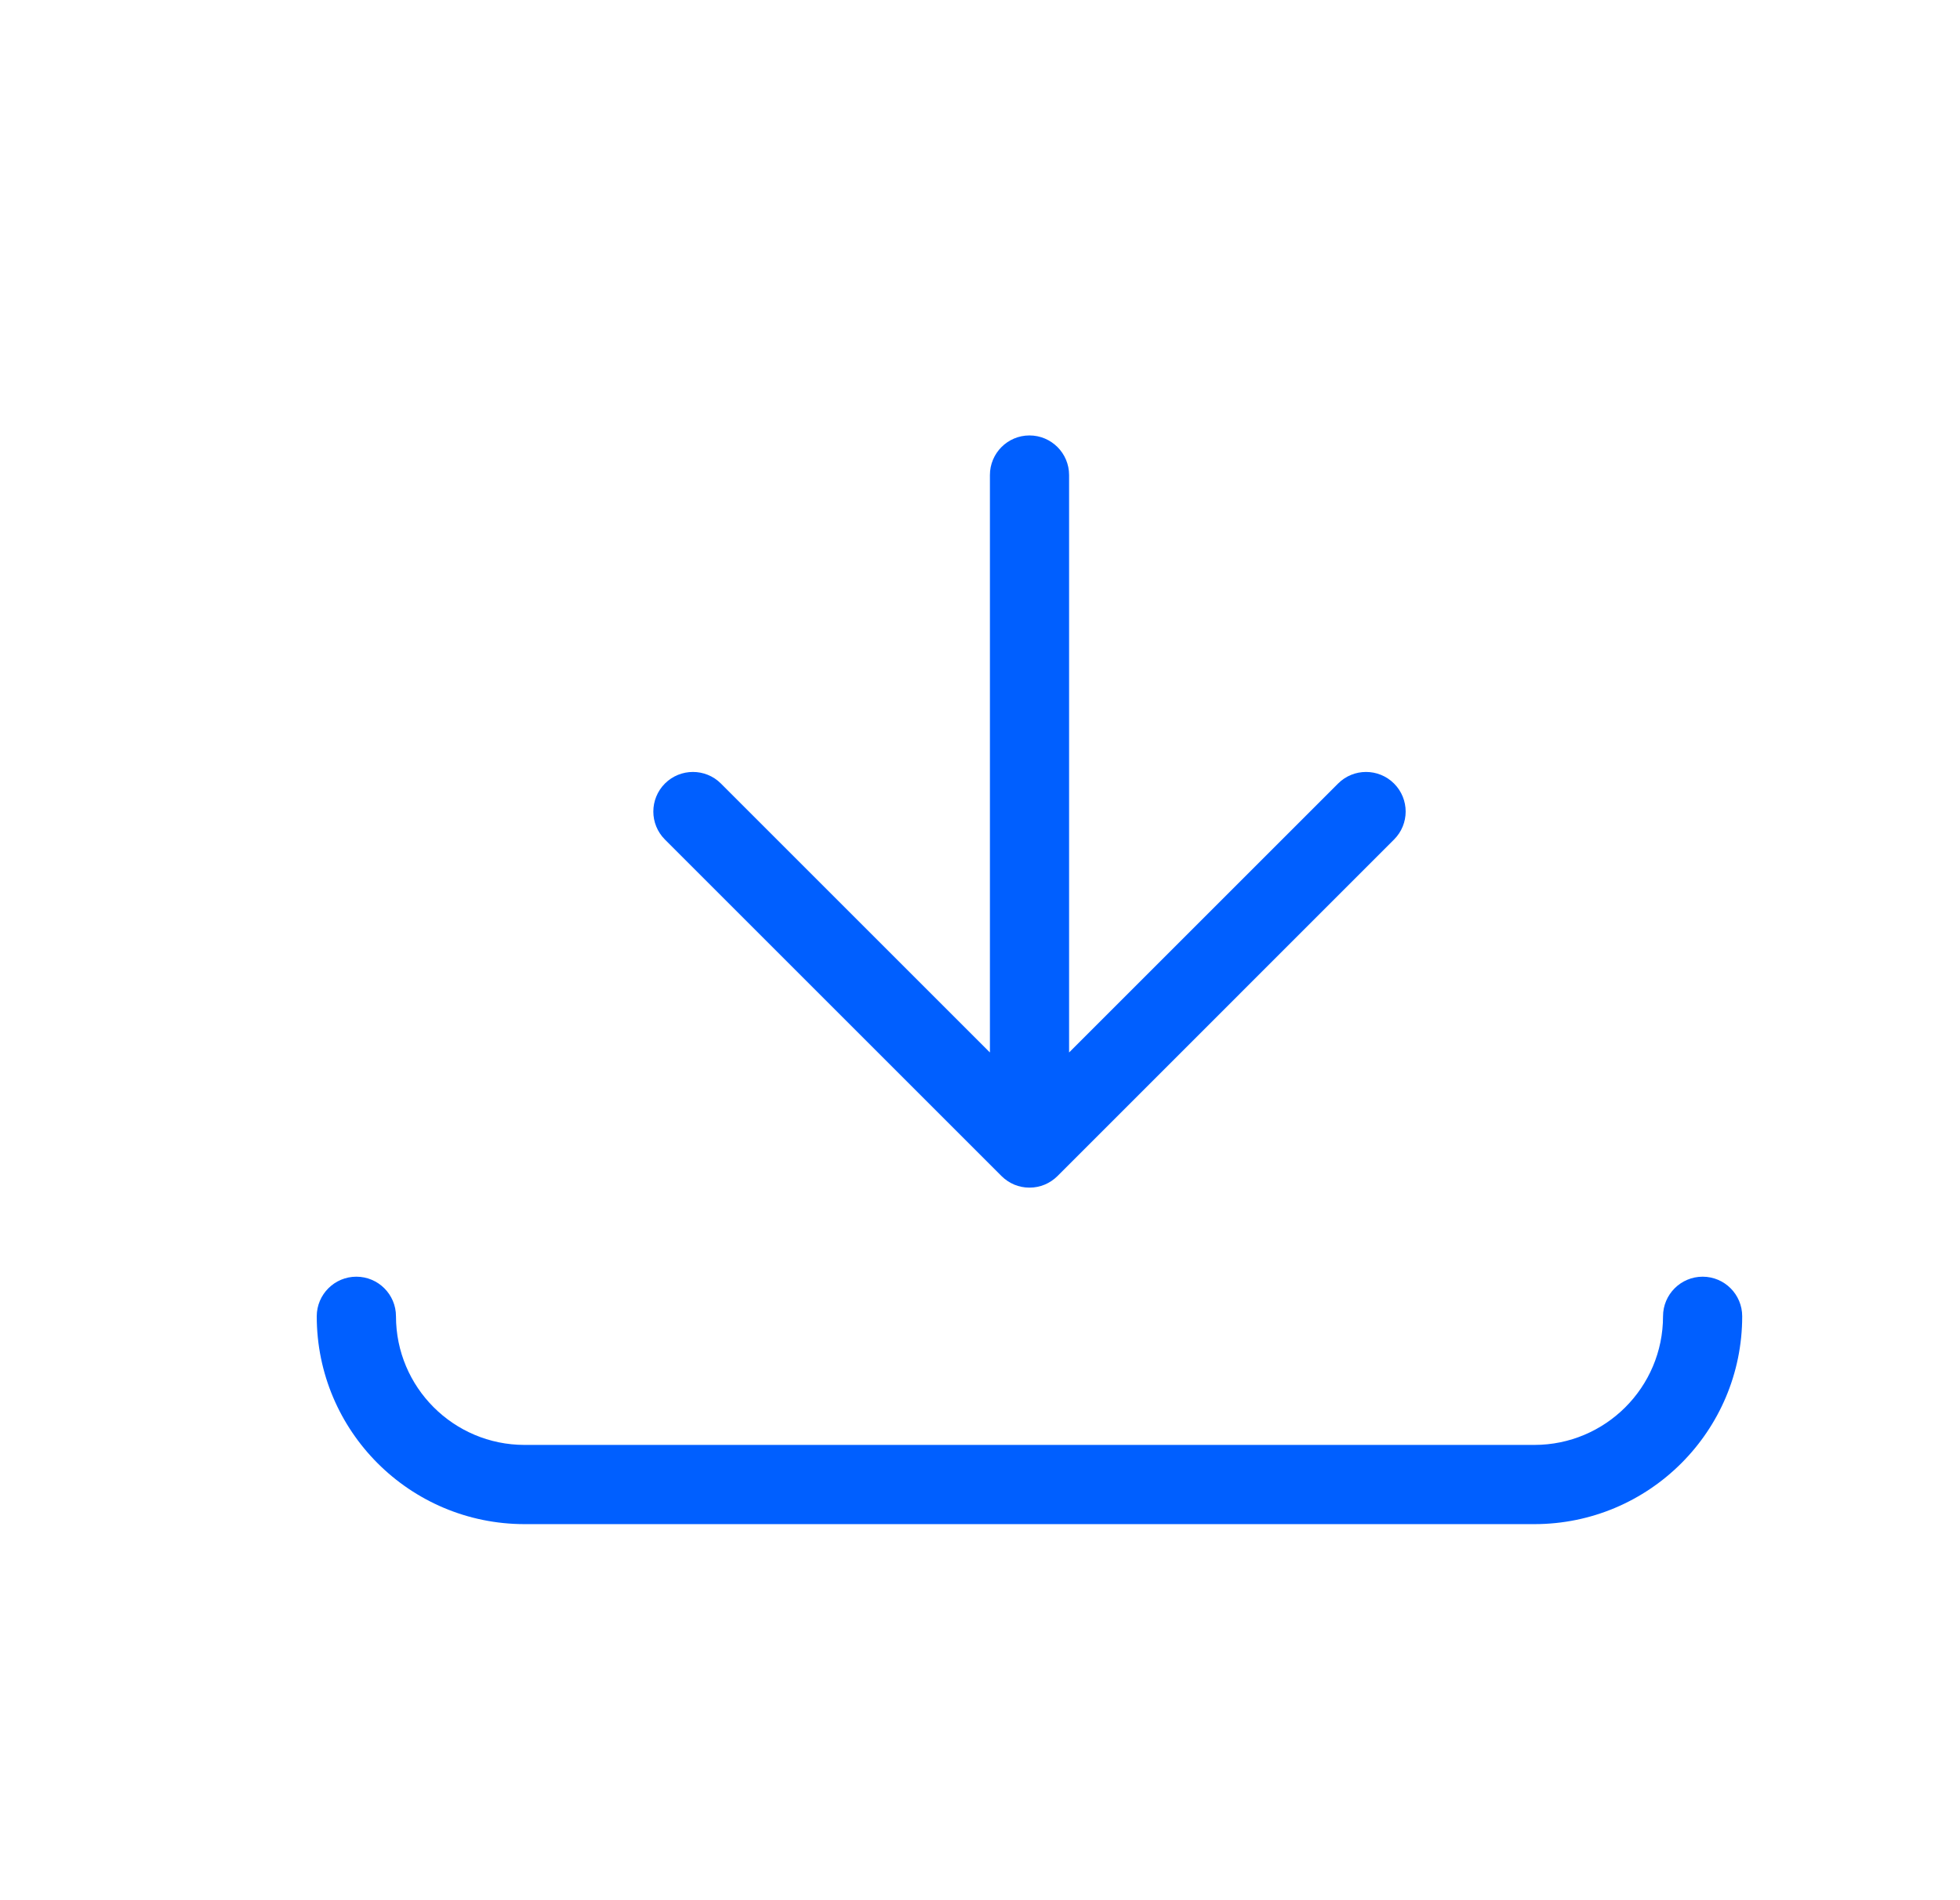 <svg width="33" height="32" viewBox="0 0 33 32" fill="none" xmlns="http://www.w3.org/2000/svg">
<g id="Download">
<g id="Vector">
<path d="M17.333 7.333C17.701 7.333 18 7.632 18 8V17.724L22.529 13.195C22.789 12.935 23.211 12.935 23.471 13.195C23.732 13.456 23.732 13.878 23.471 14.138L17.805 19.805C17.741 19.869 17.667 19.917 17.588 19.95C17.511 19.982 17.426 20 17.337 20L17.333 20L17.329 20C17.24 20 17.156 19.982 17.078 19.95C17 19.917 16.926 19.869 16.862 19.805L11.195 14.138C10.935 13.878 10.935 13.456 11.195 13.195C11.456 12.935 11.878 12.935 12.138 13.195L16.667 17.724V8C16.667 7.632 16.965 7.333 17.333 7.333Z" fill="#005FFF"/>
<path d="M6.667 22.167C6.667 21.799 6.368 21.5 6 21.5C5.632 21.5 5.333 21.799 5.333 22.167C5.333 24.1 6.9 25.667 8.833 25.667H25.833C27.766 25.667 29.333 24.1 29.333 22.167C29.333 21.799 29.035 21.5 28.667 21.5C28.299 21.5 28 21.799 28 22.167C28 23.363 27.03 24.333 25.833 24.333H8.833C7.637 24.333 6.667 23.363 6.667 22.167Z" fill="#005FFF"/>
</g>
</g>
</svg>
